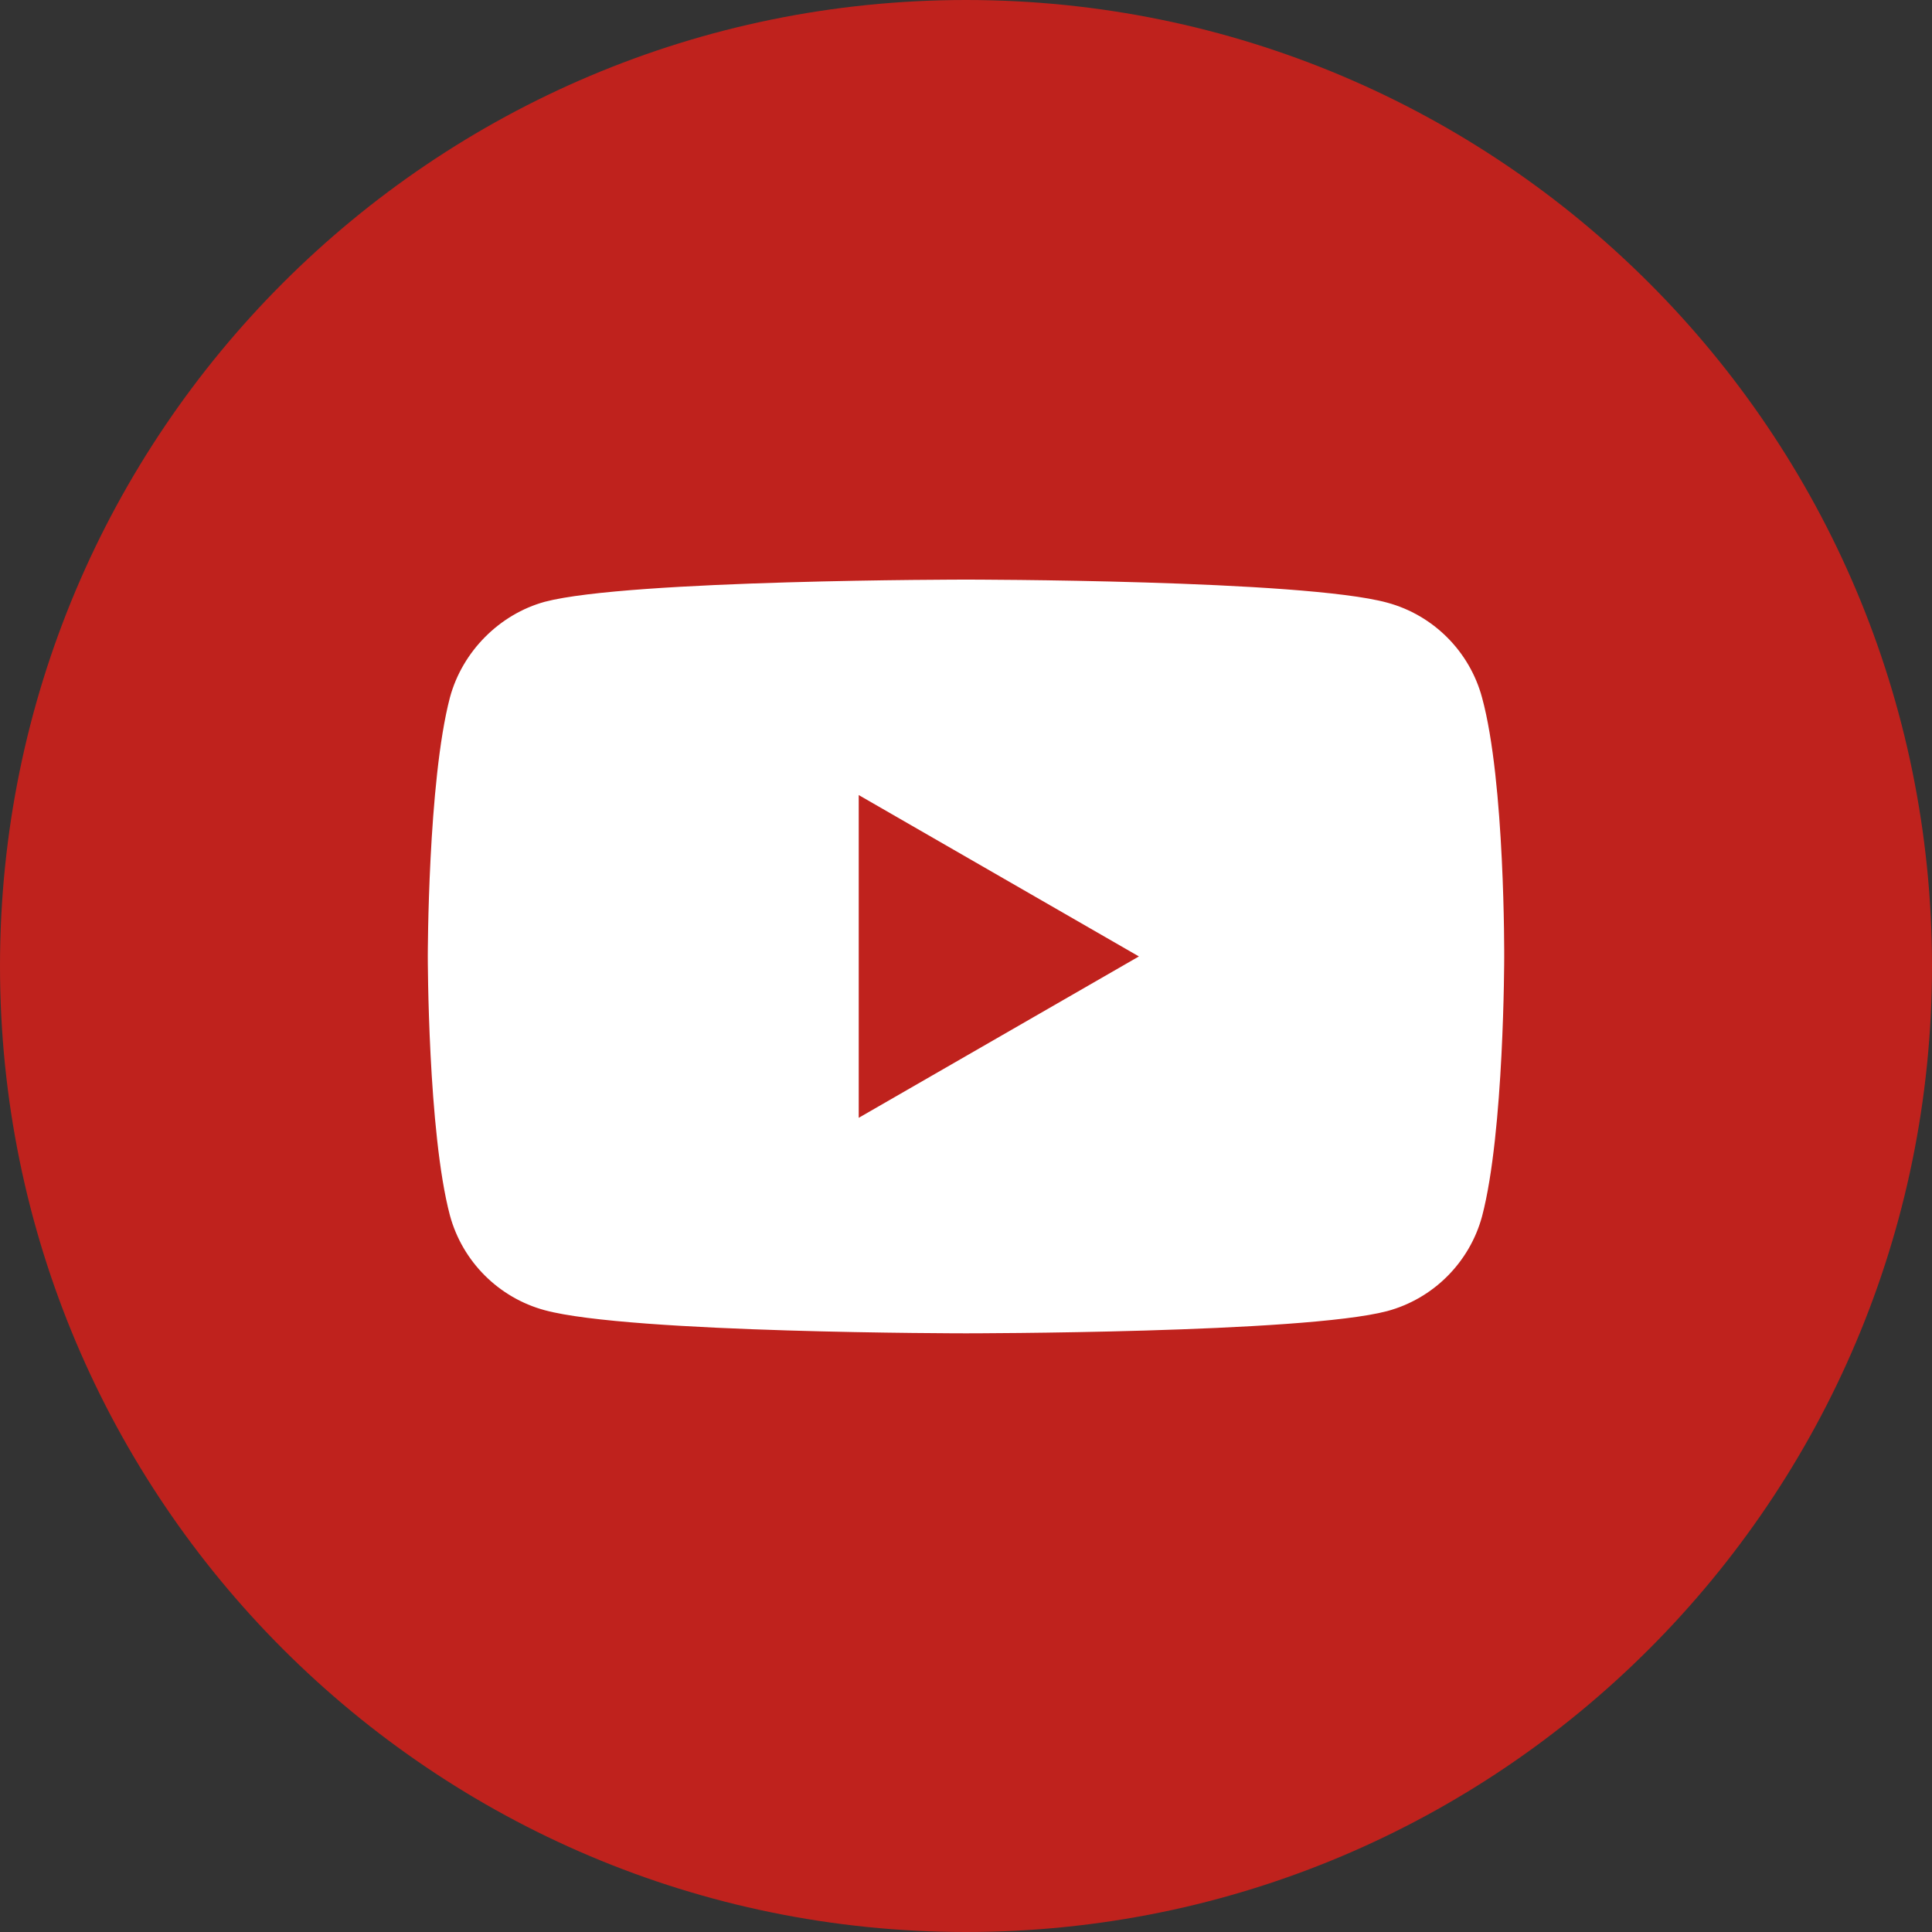 <svg width="40" height="40" viewBox="0 0 40 40" fill="none" xmlns="http://www.w3.org/2000/svg">
<rect x="0" y="0" width="40" height="40" fill="#333333" stroke="none"/>
<g clip-path="url(#clip0_334_1776)">
<path d="M20 40C31.046 40 40 31.046 40 20C40 8.954 31.046 0 20 0C8.954 0 0 8.954 0 20C0 31.046 8.954 40 20 40Z" fill="#BF221D"/>
<path d="M30.684 14.442C30.427 13.487 29.675 12.734 28.72 12.477C26.976 12 20 12 20 12C20 12 13.024 12 11.28 12.459C10.343 12.716 9.572 13.487 9.315 14.442C8.857 16.186 8.857 19.802 8.857 19.802C8.857 19.802 8.857 23.437 9.315 25.163C9.573 26.117 10.325 26.87 11.28 27.127C13.042 27.605 20 27.605 20 27.605C20 27.605 26.976 27.605 28.72 27.145C29.675 26.888 30.427 26.136 30.685 25.181C31.143 23.437 31.143 19.821 31.143 19.821C31.143 19.821 31.162 16.186 30.684 14.442ZM17.779 23.143V16.461L23.58 19.802L17.779 23.143Z" fill="white"/>
</g>
<defs>
<clipPath id="clip0_334_1776">
<rect width="40" height="40" fill="white"/>
</clipPath>
</defs>
</svg>
